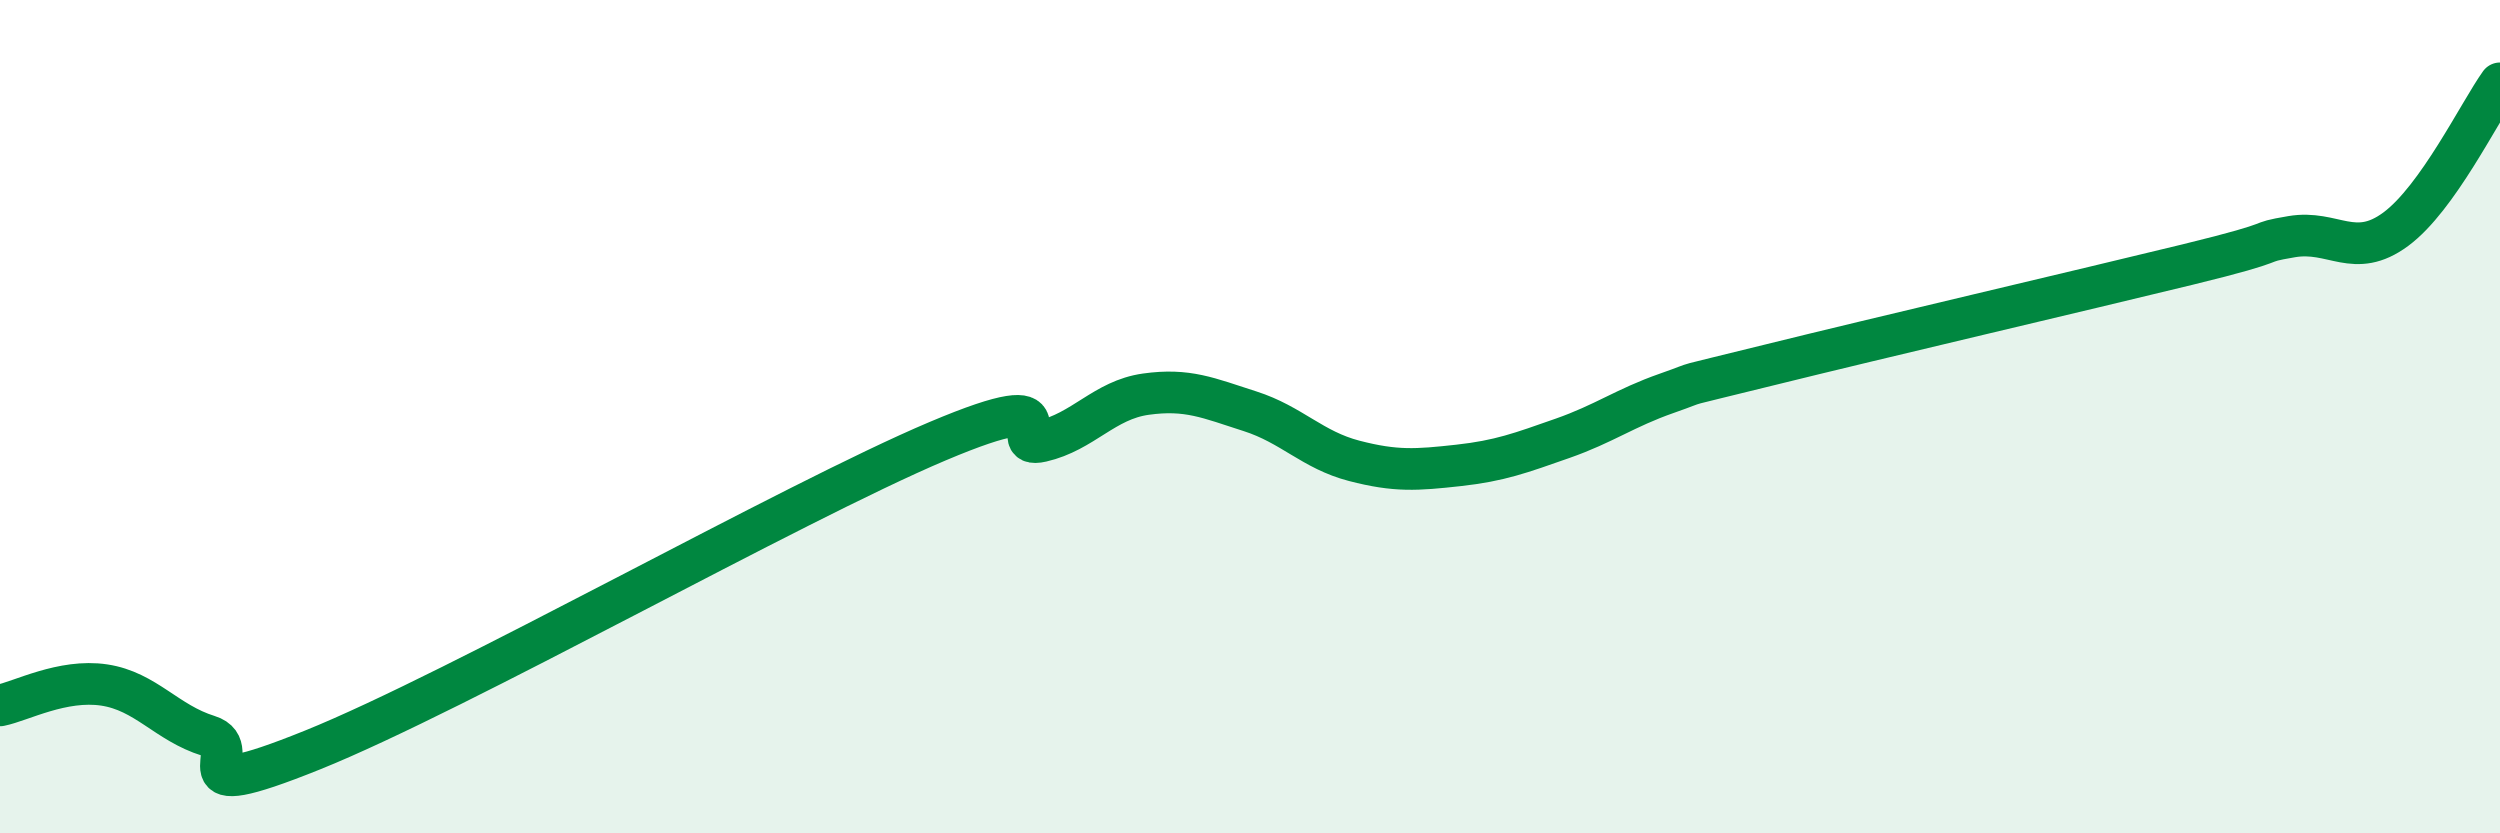 
    <svg width="60" height="20" viewBox="0 0 60 20" xmlns="http://www.w3.org/2000/svg">
      <path
        d="M 0,16.93 C 0.5,16.83 1.5,16.29 2.5,16.44 C 3.5,16.59 4,17.35 5,17.66 C 6,17.97 4,19.41 7.5,18 C 11,16.59 19,12.07 22.5,10.59 C 26,9.11 24,10.82 25,10.59 C 26,10.36 26.5,9.6 27.5,9.46 C 28.5,9.32 29,9.55 30,9.87 C 31,10.19 31.5,10.8 32.5,11.06 C 33.5,11.32 34,11.28 35,11.17 C 36,11.06 36.5,10.87 37.5,10.52 C 38.5,10.17 39,9.79 40,9.44 C 41,9.09 40,9.37 42.5,8.75 C 45,8.13 50,6.96 52.5,6.35 C 55,5.74 54,5.85 55,5.68 C 56,5.51 56.5,6.24 57.5,5.5 C 58.5,4.76 59.5,2.7 60,2L60 20L0 20Z"
        fill="#008740"
        opacity="0.1"
        stroke-linecap="round"
        stroke-linejoin="round"
      />
      <path
        d="M 0,16.93 C 0.5,16.83 1.5,16.29 2.5,16.44 C 3.5,16.59 4,17.35 5,17.66 C 6,17.97 4,19.41 7.5,18 C 11,16.59 19,12.07 22.5,10.59 C 26,9.11 24,10.82 25,10.59 C 26,10.36 26.5,9.6 27.5,9.46 C 28.5,9.32 29,9.55 30,9.87 C 31,10.19 31.5,10.8 32.5,11.06 C 33.5,11.32 34,11.28 35,11.17 C 36,11.06 36.5,10.87 37.5,10.52 C 38.5,10.17 39,9.79 40,9.44 C 41,9.09 40,9.37 42.5,8.75 C 45,8.13 50,6.96 52.5,6.35 C 55,5.74 54,5.85 55,5.68 C 56,5.51 56.5,6.24 57.5,5.5 C 58.5,4.76 59.5,2.7 60,2"
        stroke="#008740"
        stroke-width="1"
        fill="none"
        stroke-linecap="round"
        stroke-linejoin="round"
      />
    </svg>
  